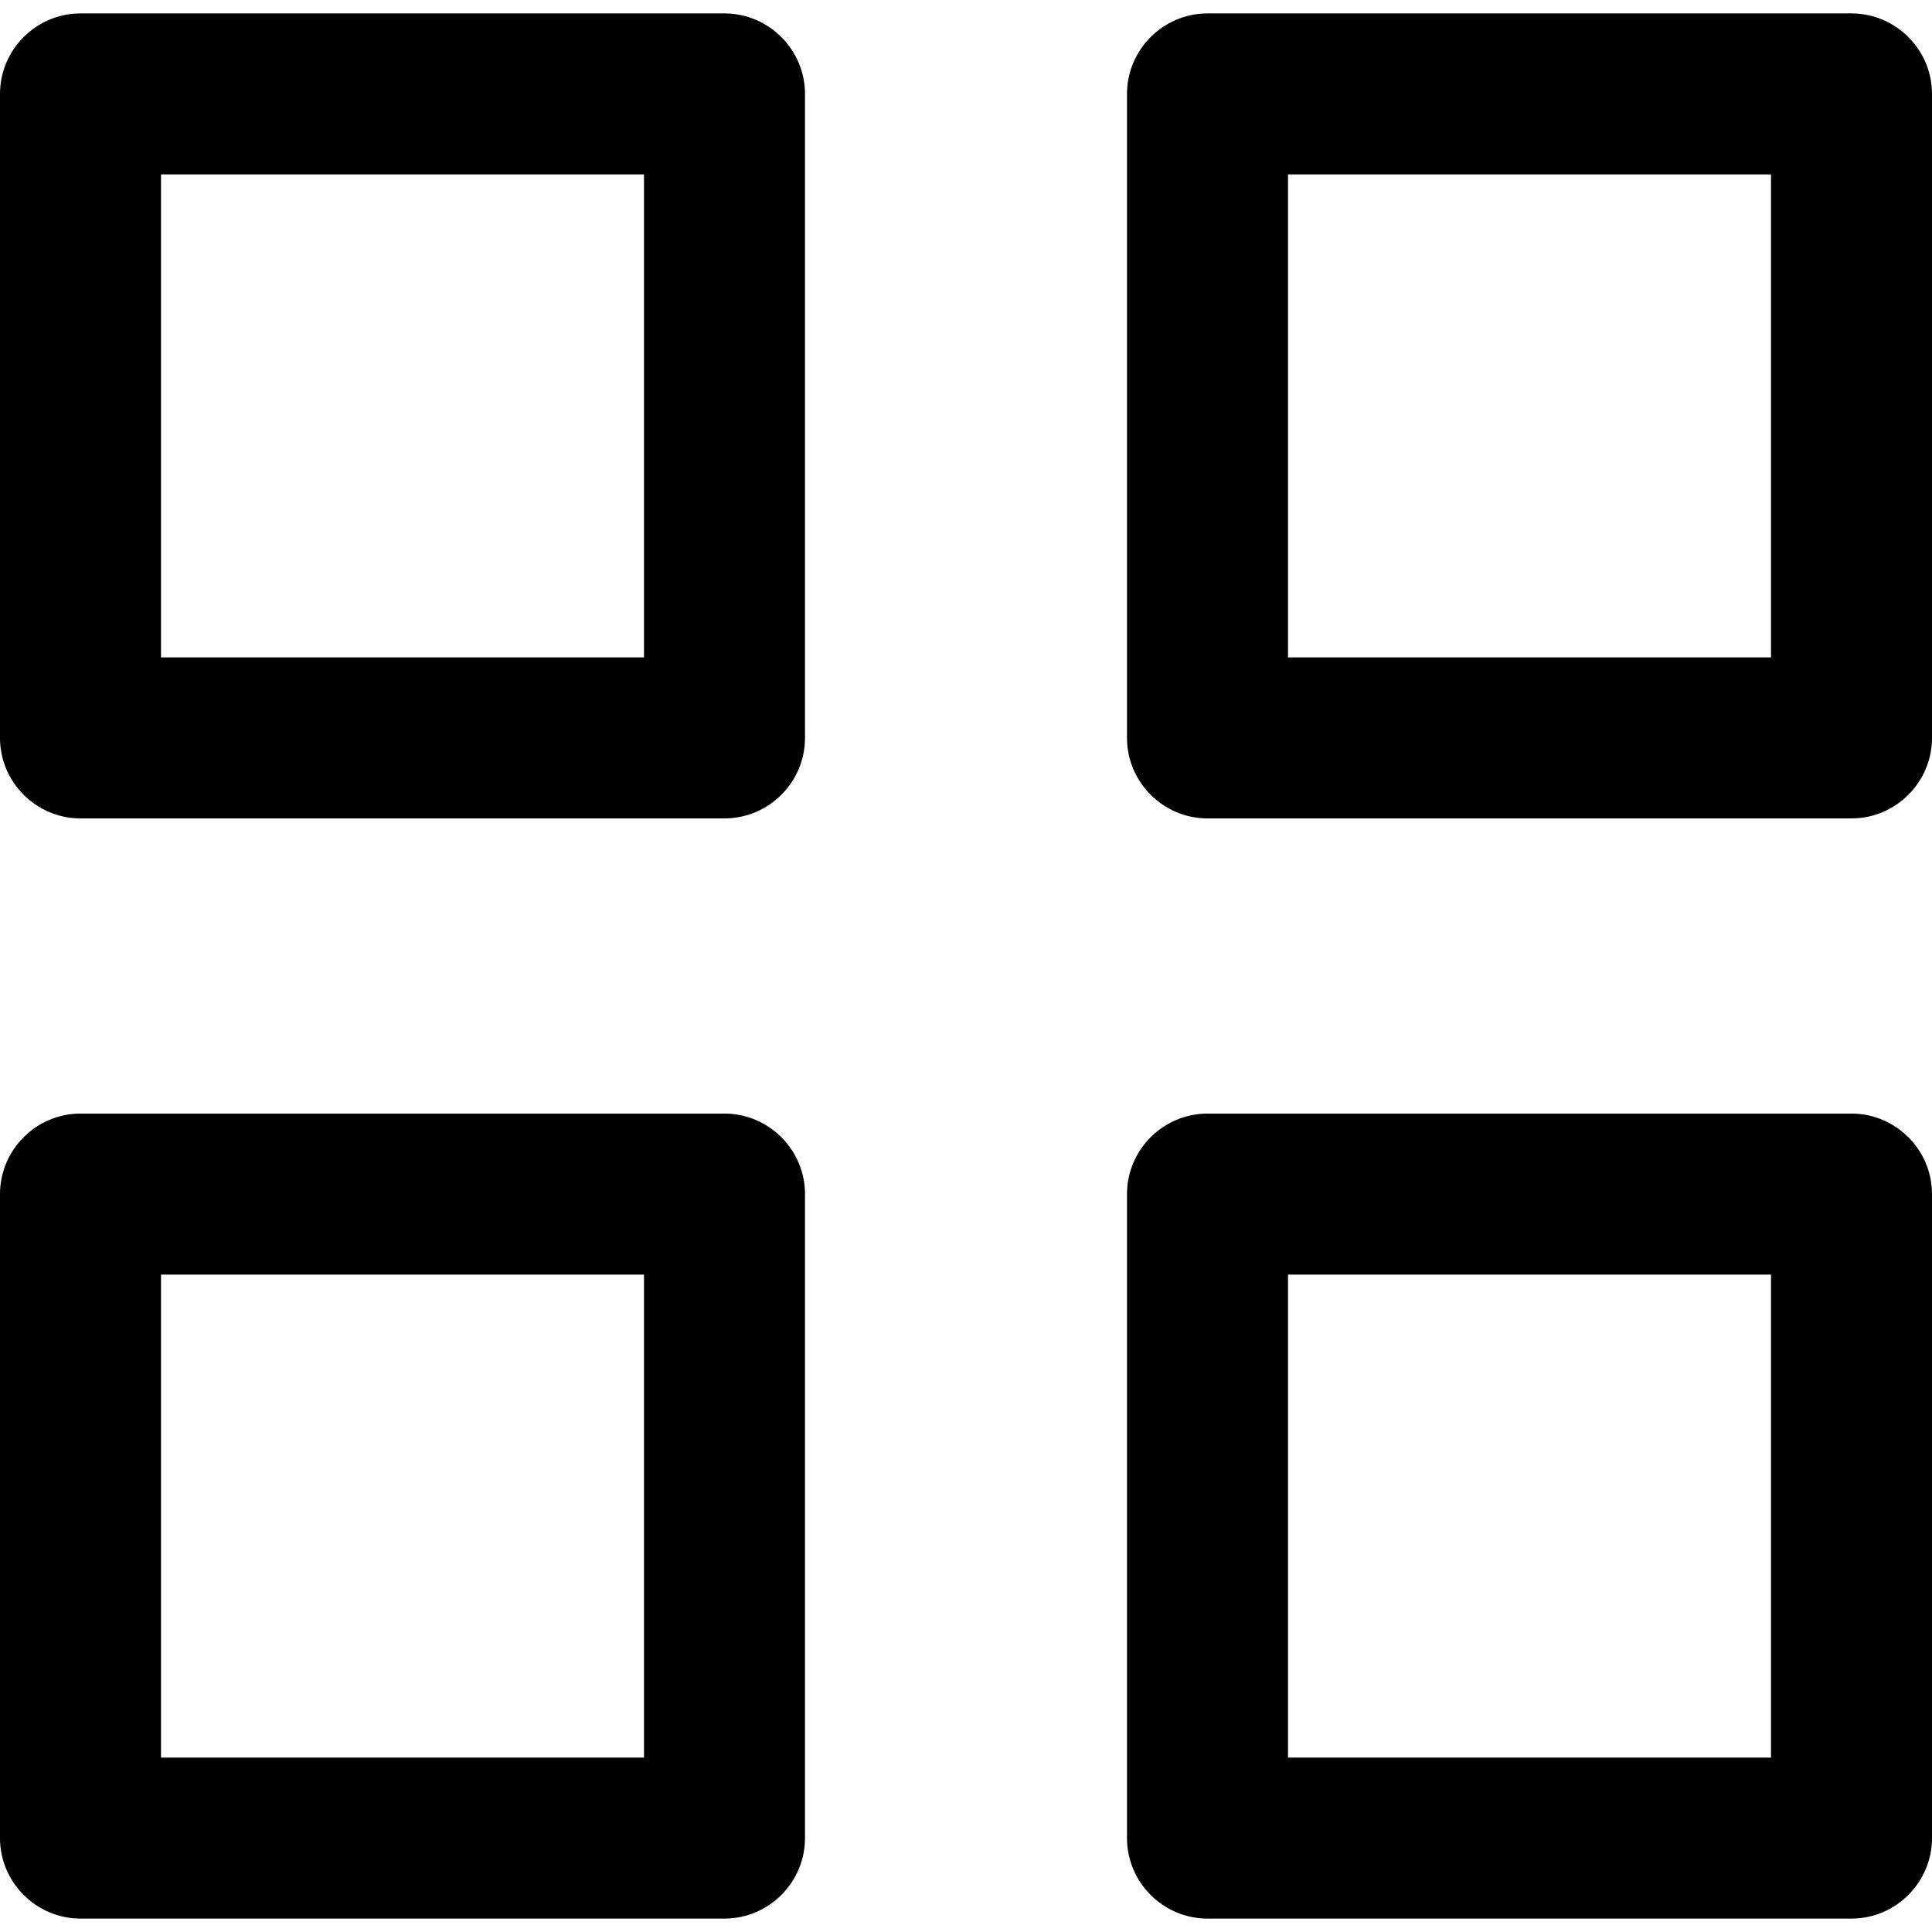 <?xml version="1.0" encoding="iso-8859-1"?>
<!-- Generator: Adobe Illustrator 18.1.1, SVG Export Plug-In . SVG Version: 6.00 Build 0)  -->
<svg version="1.1" id="Capa_1" xmlns="http://www.w3.org/2000/svg" xmlns:xlink="http://www.w3.org/1999/xlink" x="0px" y="0px"
	 viewBox="0 0 408 408" style="enable-background:new 0 0 408 408;" xml:space="preserve">
<g>
	<g>
		<path d="M170,19.833c0-9.35-7.65-17-17-17H17c-9.35,0-17,7.65-17,17v136c0,9.35,7.65,17,17,17h136c9.35,0,17-7.65,17-17V19.833z
			 M34,36.833h102v102H34V36.833z"/>
		<path d="M408,19.833c0-9.35-7.65-17-17-17H255c-9.35,0-17,7.65-17,17v136c0,9.35,7.65,17,17,17h136c9.35,0,17-7.65,17-17V19.833z
			 M272,36.833h102v102H272V36.833z"/>
		<path d="M170,252.167c0-9.35-7.65-17-17-17H17c-9.35,0-17,7.65-17,17v136c0,9.35,7.65,17,17,17h136c9.35,0,17-7.65,17-17V252.167z
			 M34,269.167h102v102H34V269.167z"/>
		<path d="M408,252.167c0-9.35-7.65-17-17-17H255c-9.35,0-17,7.65-17,17v136c0,9.35,7.65,17,17,17h136c9.35,0,17-7.65,17-17V252.167
			z M272,269.167h102v102H272V269.167z"/>
	</g>
</g>
<g>
</g>
<g>
</g>
<g>
</g>
<g>
</g>
<g>
</g>
<g>
</g>
<g>
</g>
<g>
</g>
<g>
</g>
<g>
</g>
<g>
</g>
<g>
</g>
<g>
</g>
<g>
</g>
<g>
</g>
</svg>
